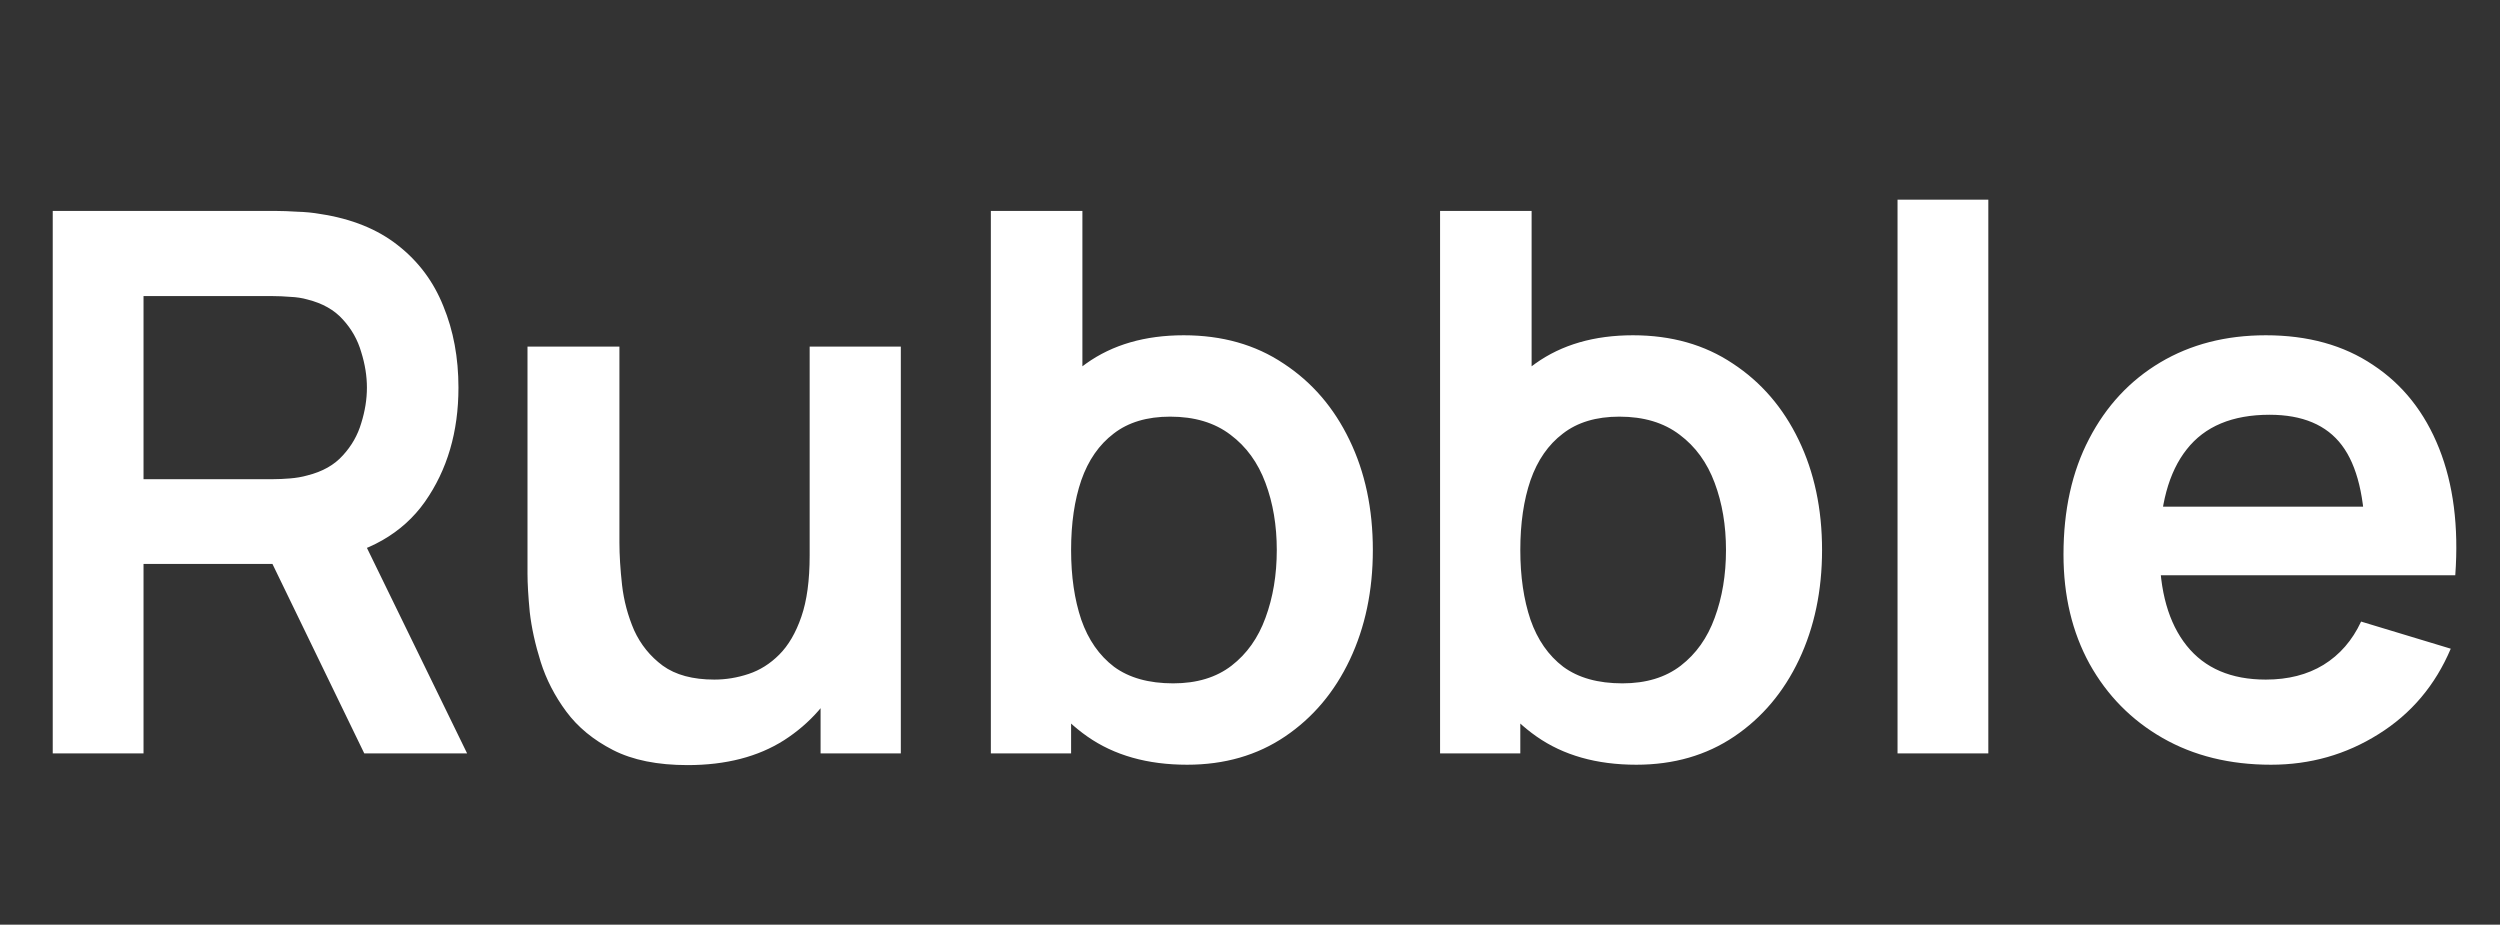 <svg width="73" height="27" viewBox="0 0 73 27" fill="none" xmlns="http://www.w3.org/2000/svg">
<rect x="0" y="0" width="73" height="27" fill="#333333" stroke="none"/>
<g clip-path="url(#clip0_507_22054)">
<path d="M1.54 22V6.16H8.085C8.239 6.16 8.437 6.167 8.679 6.182C8.921 6.189 9.145 6.211 9.35 6.248C10.267 6.387 11.022 6.692 11.616 7.161C12.217 7.63 12.661 8.224 12.947 8.943C13.24 9.654 13.387 10.446 13.387 11.319C13.387 12.61 13.061 13.721 12.408 14.652C11.755 15.576 10.754 16.148 9.405 16.368L8.272 16.467H4.191V22H1.54ZM10.637 22L7.513 15.554L10.208 14.96L13.64 22H10.637ZM4.191 13.992H7.975C8.122 13.992 8.287 13.985 8.47 13.97C8.653 13.955 8.822 13.926 8.976 13.882C9.416 13.772 9.761 13.578 10.01 13.299C10.267 13.02 10.446 12.705 10.549 12.353C10.659 12.001 10.714 11.656 10.714 11.319C10.714 10.982 10.659 10.637 10.549 10.285C10.446 9.926 10.267 9.607 10.01 9.328C9.761 9.049 9.416 8.855 8.976 8.745C8.822 8.701 8.653 8.675 8.47 8.668C8.287 8.653 8.122 8.646 7.975 8.646H4.191V13.992ZM20.078 22.341C19.198 22.341 18.472 22.194 17.9 21.901C17.328 21.608 16.874 21.234 16.536 20.779C16.199 20.324 15.95 19.84 15.788 19.327C15.627 18.814 15.521 18.33 15.469 17.875C15.425 17.413 15.403 17.039 15.403 16.753V10.12H18.087V15.84C18.087 16.207 18.113 16.621 18.164 17.083C18.216 17.538 18.333 17.978 18.516 18.403C18.707 18.821 18.986 19.166 19.352 19.437C19.726 19.708 20.229 19.844 20.859 19.844C21.197 19.844 21.53 19.789 21.86 19.679C22.19 19.569 22.487 19.382 22.751 19.118C23.023 18.847 23.239 18.476 23.4 18.007C23.562 17.538 23.642 16.944 23.642 16.225L25.215 16.896C25.215 17.908 25.017 18.825 24.621 19.646C24.233 20.467 23.657 21.124 22.894 21.615C22.132 22.099 21.193 22.341 20.078 22.341ZM23.961 22V18.315H23.642V10.12H26.304V22H23.961ZM34.664 22.33C33.505 22.33 32.534 22.055 31.749 21.505C30.964 20.955 30.374 20.207 29.978 19.261C29.582 18.308 29.384 17.241 29.384 16.06C29.384 14.865 29.582 13.794 29.978 12.848C30.374 11.902 30.953 11.158 31.716 10.615C32.486 10.065 33.436 9.79 34.565 9.79C35.687 9.79 36.659 10.065 37.48 10.615C38.309 11.158 38.95 11.902 39.405 12.848C39.86 13.787 40.087 14.857 40.087 16.06C40.087 17.248 39.863 18.315 39.416 19.261C38.969 20.207 38.338 20.955 37.524 21.505C36.71 22.055 35.757 22.33 34.664 22.33ZM28.933 22V6.16H31.606V13.662H31.276V22H28.933ZM34.257 19.954C34.946 19.954 35.515 19.782 35.962 19.437C36.409 19.092 36.739 18.627 36.952 18.04C37.172 17.446 37.282 16.786 37.282 16.06C37.282 15.341 37.172 14.689 36.952 14.102C36.732 13.508 36.391 13.039 35.929 12.694C35.467 12.342 34.88 12.166 34.169 12.166C33.494 12.166 32.944 12.331 32.519 12.661C32.094 12.984 31.778 13.438 31.573 14.025C31.375 14.604 31.276 15.283 31.276 16.06C31.276 16.83 31.375 17.508 31.573 18.095C31.778 18.682 32.097 19.14 32.53 19.47C32.97 19.793 33.546 19.954 34.257 19.954ZM47.781 22.33C46.622 22.33 45.65 22.055 44.866 21.505C44.081 20.955 43.491 20.207 43.095 19.261C42.699 18.308 42.501 17.241 42.501 16.06C42.501 14.865 42.699 13.794 43.095 12.848C43.491 11.902 44.07 11.158 44.833 10.615C45.603 10.065 46.552 9.79 47.682 9.79C48.804 9.79 49.775 10.065 50.597 10.615C51.425 11.158 52.067 11.902 52.522 12.848C52.976 13.787 53.204 14.857 53.204 16.06C53.204 17.248 52.98 18.315 52.533 19.261C52.085 20.207 51.455 20.955 50.641 21.505C49.827 22.055 48.873 22.33 47.781 22.33ZM42.05 22V6.16H44.723V13.662H44.393V22H42.05ZM47.374 19.954C48.063 19.954 48.631 19.782 49.079 19.437C49.526 19.092 49.856 18.627 50.069 18.04C50.289 17.446 50.399 16.786 50.399 16.06C50.399 15.341 50.289 14.689 50.069 14.102C49.849 13.508 49.508 13.039 49.046 12.694C48.584 12.342 47.997 12.166 47.286 12.166C46.611 12.166 46.061 12.331 45.636 12.661C45.21 12.984 44.895 13.438 44.69 14.025C44.492 14.604 44.393 15.283 44.393 16.06C44.393 16.83 44.492 17.508 44.69 18.095C44.895 18.682 45.214 19.14 45.647 19.47C46.087 19.793 46.662 19.954 47.374 19.954ZM55.408 22V5.83H58.059V22H55.408ZM66.315 22.33C65.113 22.33 64.057 22.07 63.147 21.549C62.238 21.028 61.527 20.306 61.013 19.382C60.507 18.458 60.254 17.395 60.254 16.192C60.254 14.894 60.504 13.768 61.002 12.815C61.501 11.854 62.194 11.11 63.081 10.582C63.969 10.054 64.995 9.79 66.161 9.79C67.393 9.79 68.438 10.08 69.296 10.659C70.162 11.231 70.803 12.041 71.221 13.09C71.639 14.139 71.797 15.374 71.694 16.797H69.065V15.829C69.058 14.538 68.831 13.596 68.383 13.002C67.936 12.408 67.232 12.111 66.271 12.111C65.186 12.111 64.379 12.448 63.851 13.123C63.323 13.79 63.059 14.769 63.059 16.06C63.059 17.263 63.323 18.194 63.851 18.854C64.379 19.514 65.149 19.844 66.161 19.844C66.814 19.844 67.375 19.701 67.844 19.415C68.321 19.122 68.688 18.7 68.944 18.15L71.562 18.942C71.108 20.013 70.404 20.845 69.45 21.439C68.504 22.033 67.459 22.33 66.315 22.33ZM62.223 16.797V14.795H70.396V16.797H62.223Z" fill="white"/>
</g>
<defs>
<clipPath id="clip0_507_22054">
<rect width="73" height="27" fill="white"/>
</clipPath>
</defs>
</svg>
